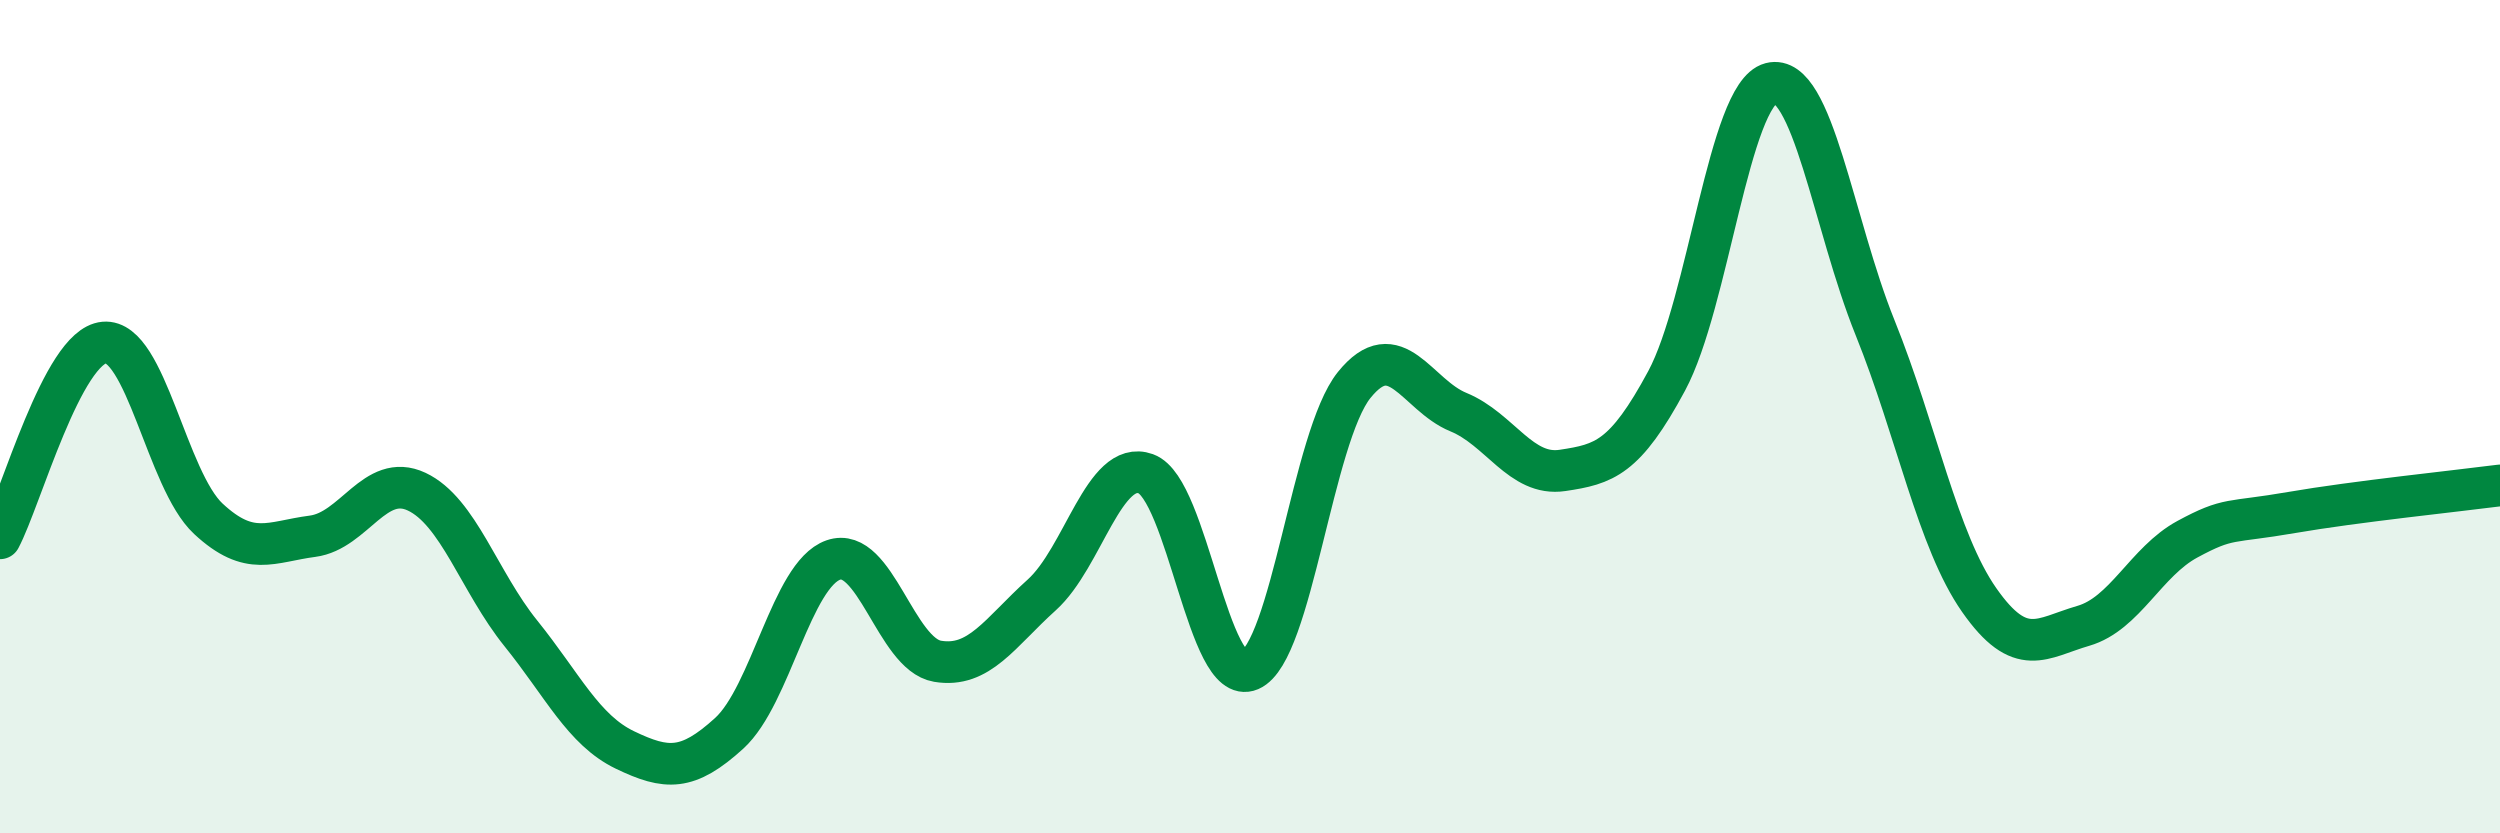 
    <svg width="60" height="20" viewBox="0 0 60 20" xmlns="http://www.w3.org/2000/svg">
      <path
        d="M 0,12.92 C 0.5,11.98 1.5,8.31 2.5,8.22 C 3.5,8.13 4,11.52 5,12.45 C 6,13.38 6.5,13 7.5,12.87 C 8.5,12.74 9,11.33 10,11.8 C 11,12.27 11.5,13.96 12.5,15.2 C 13.5,16.44 14,17.52 15,18 C 16,18.48 16.5,18.51 17.5,17.6 C 18.5,16.69 19,13.79 20,13.44 C 21,13.09 21.5,15.7 22.5,15.87 C 23.5,16.04 24,15.18 25,14.28 C 26,13.38 26.5,11.01 27.5,11.37 C 28.5,11.73 29,16.51 30,16.08 C 31,15.65 31.5,10.48 32.5,9.24 C 33.5,8 34,9.48 35,9.89 C 36,10.3 36.5,11.44 37.5,11.29 C 38.5,11.14 39,11 40,9.14 C 41,7.28 41.5,2.26 42.5,2 C 43.5,1.74 44,5.38 45,7.86 C 46,10.34 46.5,12.97 47.5,14.4 C 48.5,15.83 49,15.31 50,15.02 C 51,14.73 51.5,13.48 52.5,12.94 C 53.5,12.4 53.5,12.56 55,12.3 C 56.5,12.04 59,11.78 60,11.65L60 20L0 20Z"
        fill="#008740"
        opacity="0.1"
        stroke-linecap="round"
        stroke-linejoin="round"
      />
      <path
        d="M 0,12.92 C 0.5,11.98 1.5,8.31 2.5,8.22 C 3.5,8.13 4,11.52 5,12.45 C 6,13.38 6.5,13 7.5,12.87 C 8.5,12.74 9,11.33 10,11.8 C 11,12.27 11.5,13.96 12.5,15.2 C 13.5,16.44 14,17.52 15,18 C 16,18.48 16.5,18.51 17.5,17.6 C 18.5,16.69 19,13.79 20,13.44 C 21,13.09 21.5,15.7 22.5,15.87 C 23.5,16.04 24,15.18 25,14.28 C 26,13.38 26.5,11.01 27.5,11.37 C 28.5,11.73 29,16.51 30,16.08 C 31,15.65 31.5,10.48 32.5,9.24 C 33.5,8 34,9.48 35,9.89 C 36,10.3 36.5,11.44 37.5,11.29 C 38.5,11.14 39,11 40,9.14 C 41,7.28 41.5,2.26 42.5,2 C 43.5,1.74 44,5.38 45,7.86 C 46,10.34 46.5,12.97 47.5,14.4 C 48.5,15.83 49,15.31 50,15.02 C 51,14.73 51.5,13.48 52.5,12.94 C 53.5,12.4 53.5,12.56 55,12.3 C 56.5,12.04 59,11.78 60,11.65"
        stroke="#008740"
        stroke-width="1"
        fill="none"
        stroke-linecap="round"
        stroke-linejoin="round"
      />
    </svg>
  